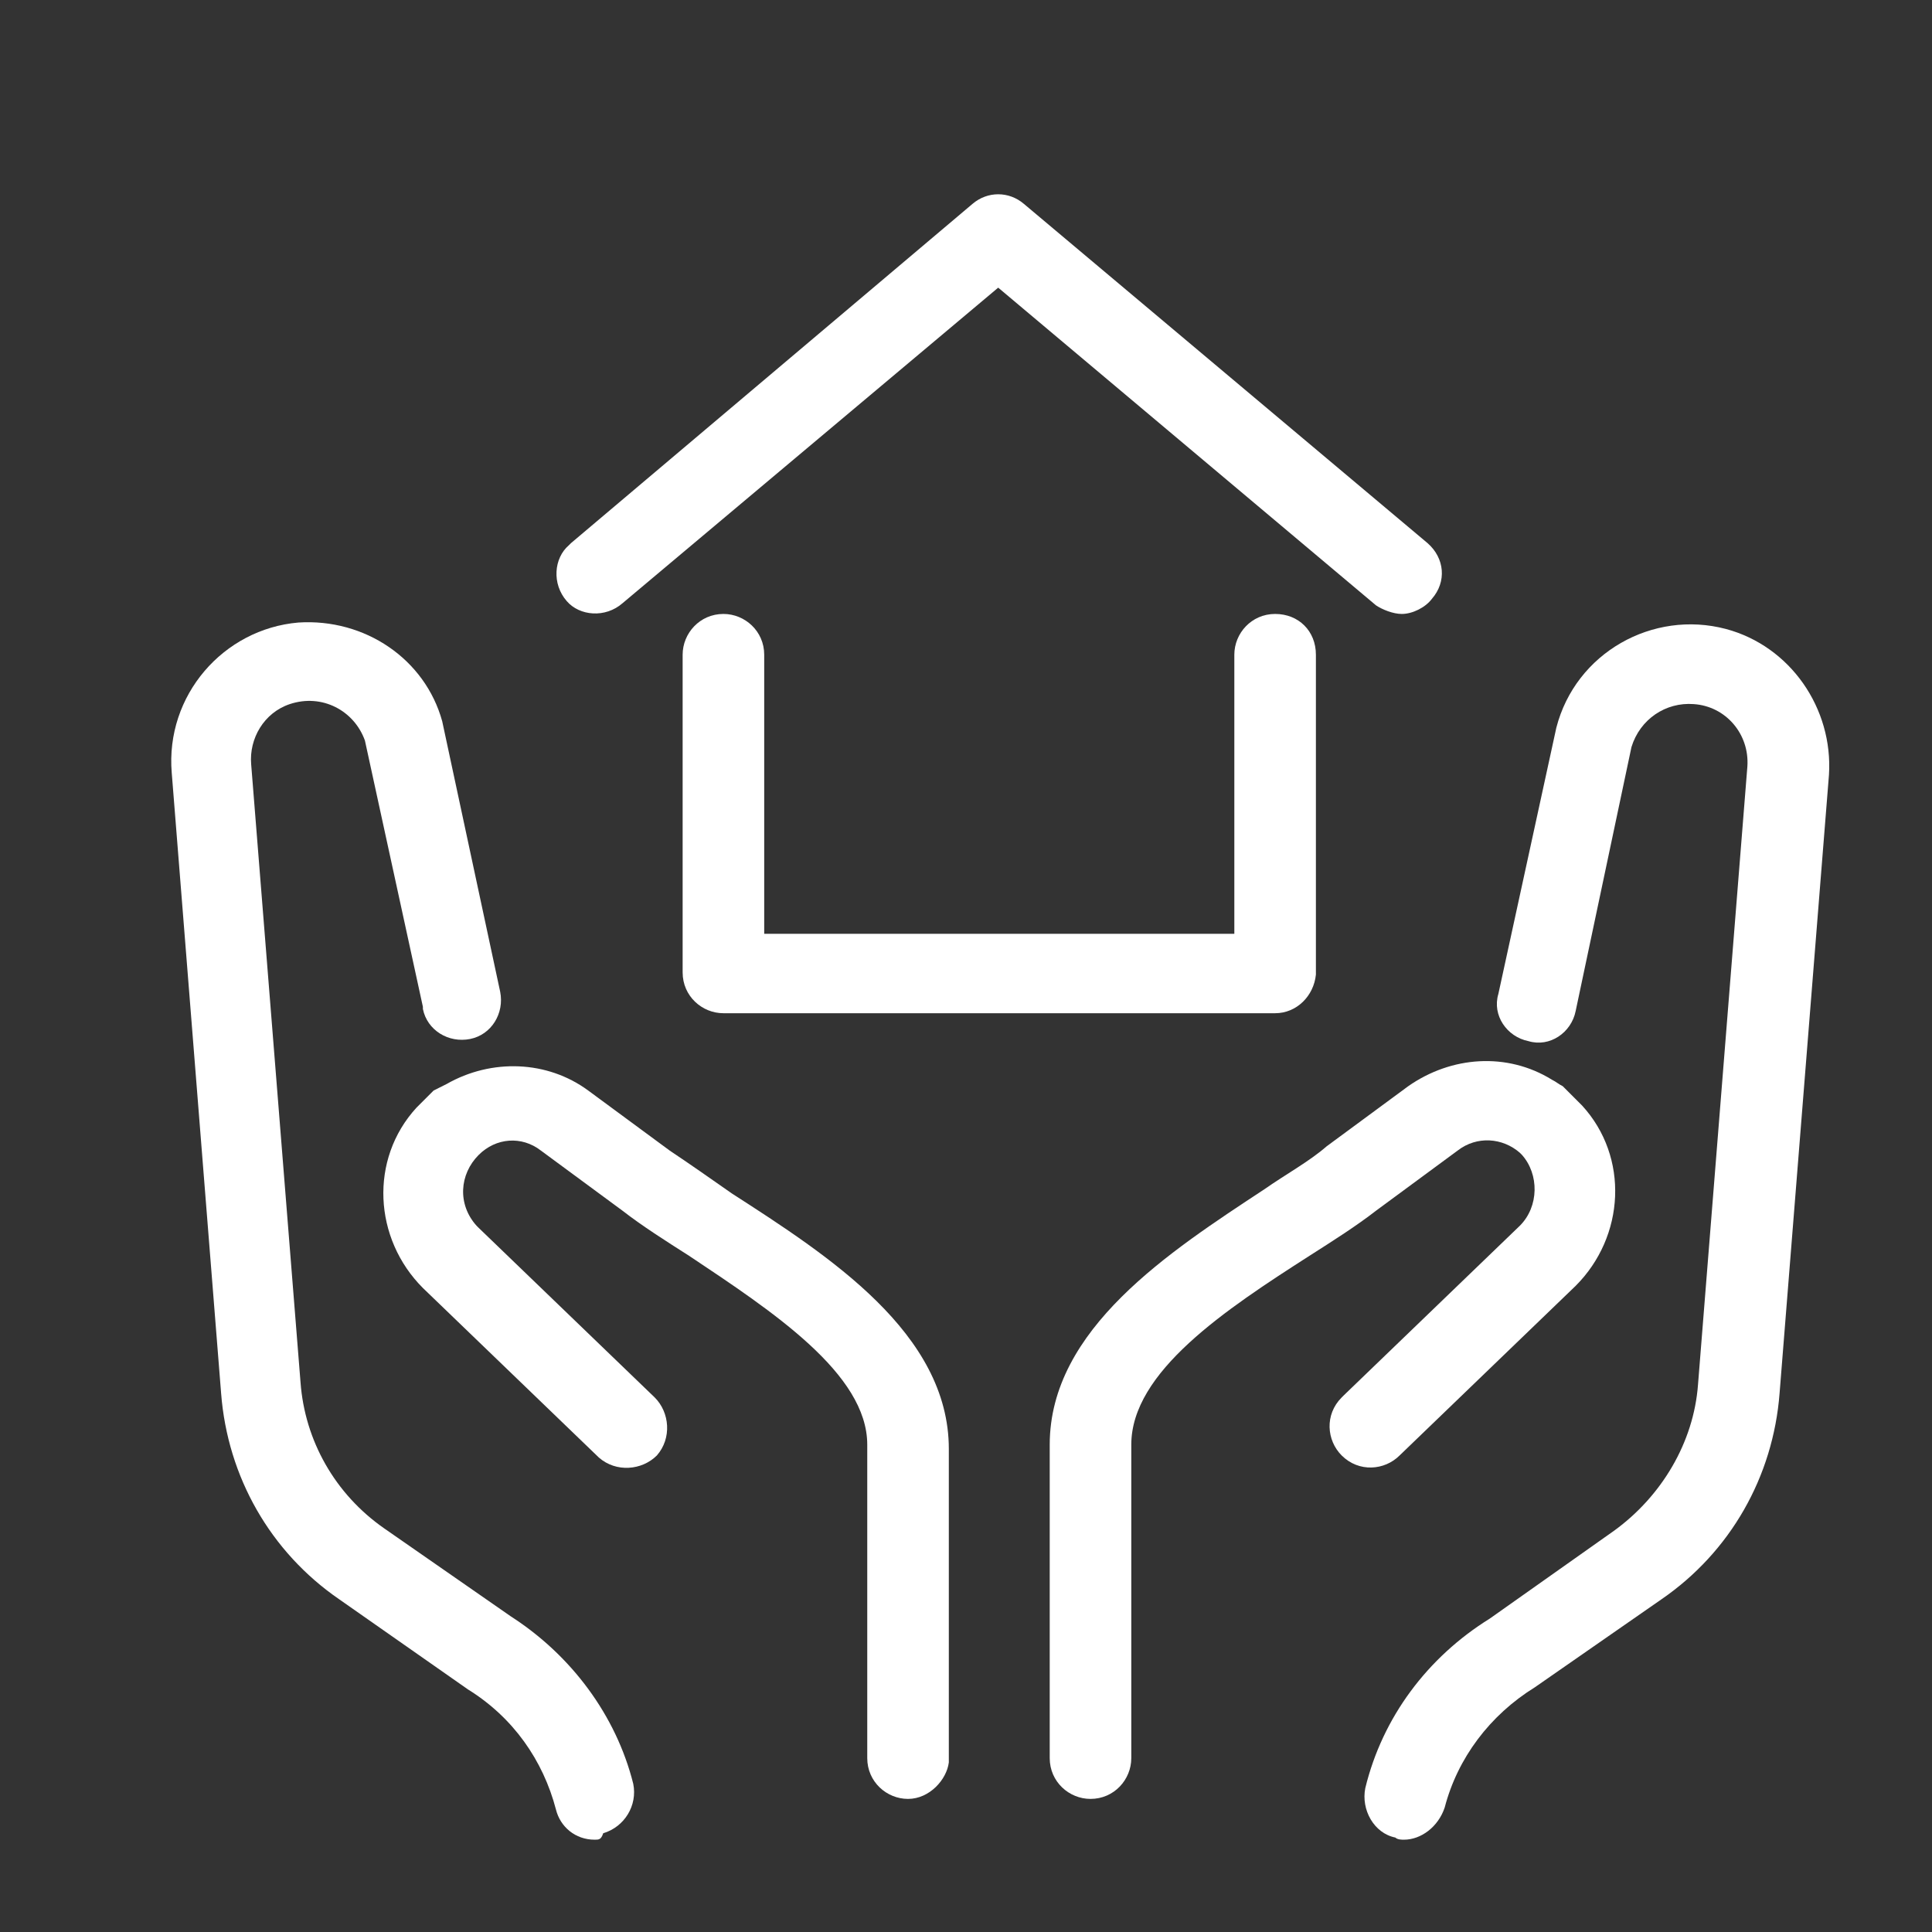<?xml version="1.0" encoding="utf-8"?>
<!-- Generator: Adobe Illustrator 25.0.0, SVG Export Plug-In . SVG Version: 6.00 Build 0)  -->
<svg version="1.1" id="图层_1" xmlns="http://www.w3.org/2000/svg" xmlns:xlink="http://www.w3.org/1999/xlink" x="0px" y="0px"
	 viewBox="0 0 90 90" style="enable-background:new 0 0 90 90;" xml:space="preserve">
<rect x="0" y="0" width="90" height="90" fill="#333333" stroke="none"/>
<style type="text/css">
	.st0{fill:#FFFFFF;}
</style>
<path class="st0" d="M65.3,28.6c-0.4,0-0.9-0.2-1.2-0.4L46.5,13.4L29,28.1c-0.8,0.7-2,0.6-2.6-0.1c-0.7-0.8-0.6-2,0.1-2.6
	c0,0,0.1-0.1,0.1-0.1L45.3,9.5c0.7-0.6,1.7-0.6,2.4,0l18.8,15.8c0.8,0.7,0.9,1.8,0.2,2.6C66.4,28.3,65.8,28.6,65.3,28.6z"/>
<path class="st0" d="M59.4,47.2H33.7c-1,0-1.9-0.8-1.9-1.9V30.5c0-1,0.8-1.9,1.9-1.9c1,0,1.9,0.8,1.9,1.9v13h21.9v-13
	c0-1,0.8-1.9,1.9-1.9s1.9,0.8,1.9,1.9l0,0v14.9C61.2,46.4,60.4,47.2,59.4,47.2z M42.3,83.8c-1,0-1.9-0.8-1.9-1.9V67.3
	c0-3.3-4.4-6.2-8.3-8.8c-1.1-0.7-2.2-1.4-3.1-2.1l-3.8-2.8c-0.9-0.7-2.1-0.6-2.9,0.2l0,0c-0.9,0.9-1,2.3-0.1,3.3
	c0,0,0.1,0.1,0.1,0.1l8.2,7.9c0.7,0.7,0.8,1.9,0.1,2.7c-0.7,0.7-1.9,0.8-2.7,0.1l0,0l-8.2-7.9c-2.3-2.3-2.5-6-0.3-8.4l0,0l0.4-0.4
	l0,0l0,0l0.1-0.1l0,0l0.3-0.3l0,0c0.2-0.1,0.4-0.2,0.6-0.3c2.1-1.2,4.7-1.1,6.6,0.3l3.8,2.8c0.9,0.6,1.9,1.3,2.9,2
	c4.5,2.9,10.1,6.5,10.1,11.9v14.6C44.1,82.9,43.3,83.8,42.3,83.8L42.3,83.8z"/>
<path class="st0" d="M27.7,85.7c-0.9,0-1.6-0.6-1.8-1.4c-0.6-2.3-2-4.3-4.1-5.6l-6-4.2c-3.2-2.2-5.2-5.7-5.5-9.6L8,36
	c-0.3-3.6,2.4-6.7,5.9-7c3.1-0.2,5.9,1.7,6.7,4.6l2.7,12.6c0.2,1-0.4,2-1.4,2.2c-1,0.2-2-0.4-2.2-1.4c0,0,0,0,0-0.1l-2.7-12.4
	c-0.5-1.4-2-2.2-3.5-1.7c-1.2,0.4-1.9,1.6-1.8,2.8l2.3,28.8c0.2,2.7,1.6,5.2,3.9,6.8l5.9,4.1c2.8,1.8,4.9,4.6,5.7,7.8
	c0.2,1-0.4,2-1.4,2.3C28,85.7,27.9,85.7,27.7,85.7z M50.8,83.8c-1,0-1.9-0.8-1.9-1.9V67.3c0-5.4,5.6-9,10-11.9c1-0.7,2.1-1.3,2.9-2
	l3.8-2.8c2-1.4,4.6-1.6,6.7-0.3c0.2,0.1,0.3,0.2,0.5,0.3l0,0l0.4,0.4l0.1,0.1l0.1,0.1l0.3,0.3l0,0c2.2,2.4,2,6.1-0.3,8.4l-8.2,7.9
	c-0.7,0.7-1.9,0.8-2.7,0c-0.7-0.7-0.8-1.9,0-2.7c0,0,0.1-0.1,0.1-0.1l8.2-7.9c0.9-0.9,0.9-2.4,0.1-3.3c0,0-0.1-0.1-0.1-0.1l0,0
	c-0.8-0.7-2-0.8-2.9-0.1l-3.8,2.8c-0.9,0.7-2,1.4-3.1,2.1c-3.9,2.5-8.3,5.4-8.3,8.8v14.6C52.7,82.9,51.9,83.8,50.8,83.8L50.8,83.8z"
	/>
<path class="st0" d="M65.4,85.7c-0.1,0-0.3,0-0.4-0.1c-1-0.2-1.6-1.3-1.4-2.3c0.8-3.3,2.9-6.1,5.8-7.9l5.8-4.1
	c2.2-1.6,3.7-4.1,3.9-6.8l2.3-28.8c0.1-1.5-1-2.8-2.5-2.9c-1.3-0.1-2.5,0.7-2.9,2l-2.6,12.3c-0.2,1-1.2,1.7-2.2,1.4
	c-1-0.2-1.7-1.2-1.4-2.2l2.7-12.4c0.9-3.5,4.5-5.5,7.9-4.6c3,0.8,5,3.7,4.8,6.8l-2.3,28.8c-0.3,3.9-2.3,7.4-5.5,9.6l-5.9,4.1
	c-2.1,1.3-3.6,3.3-4.2,5.6C67,85.1,66.2,85.7,65.4,85.7z"/>
</svg>
